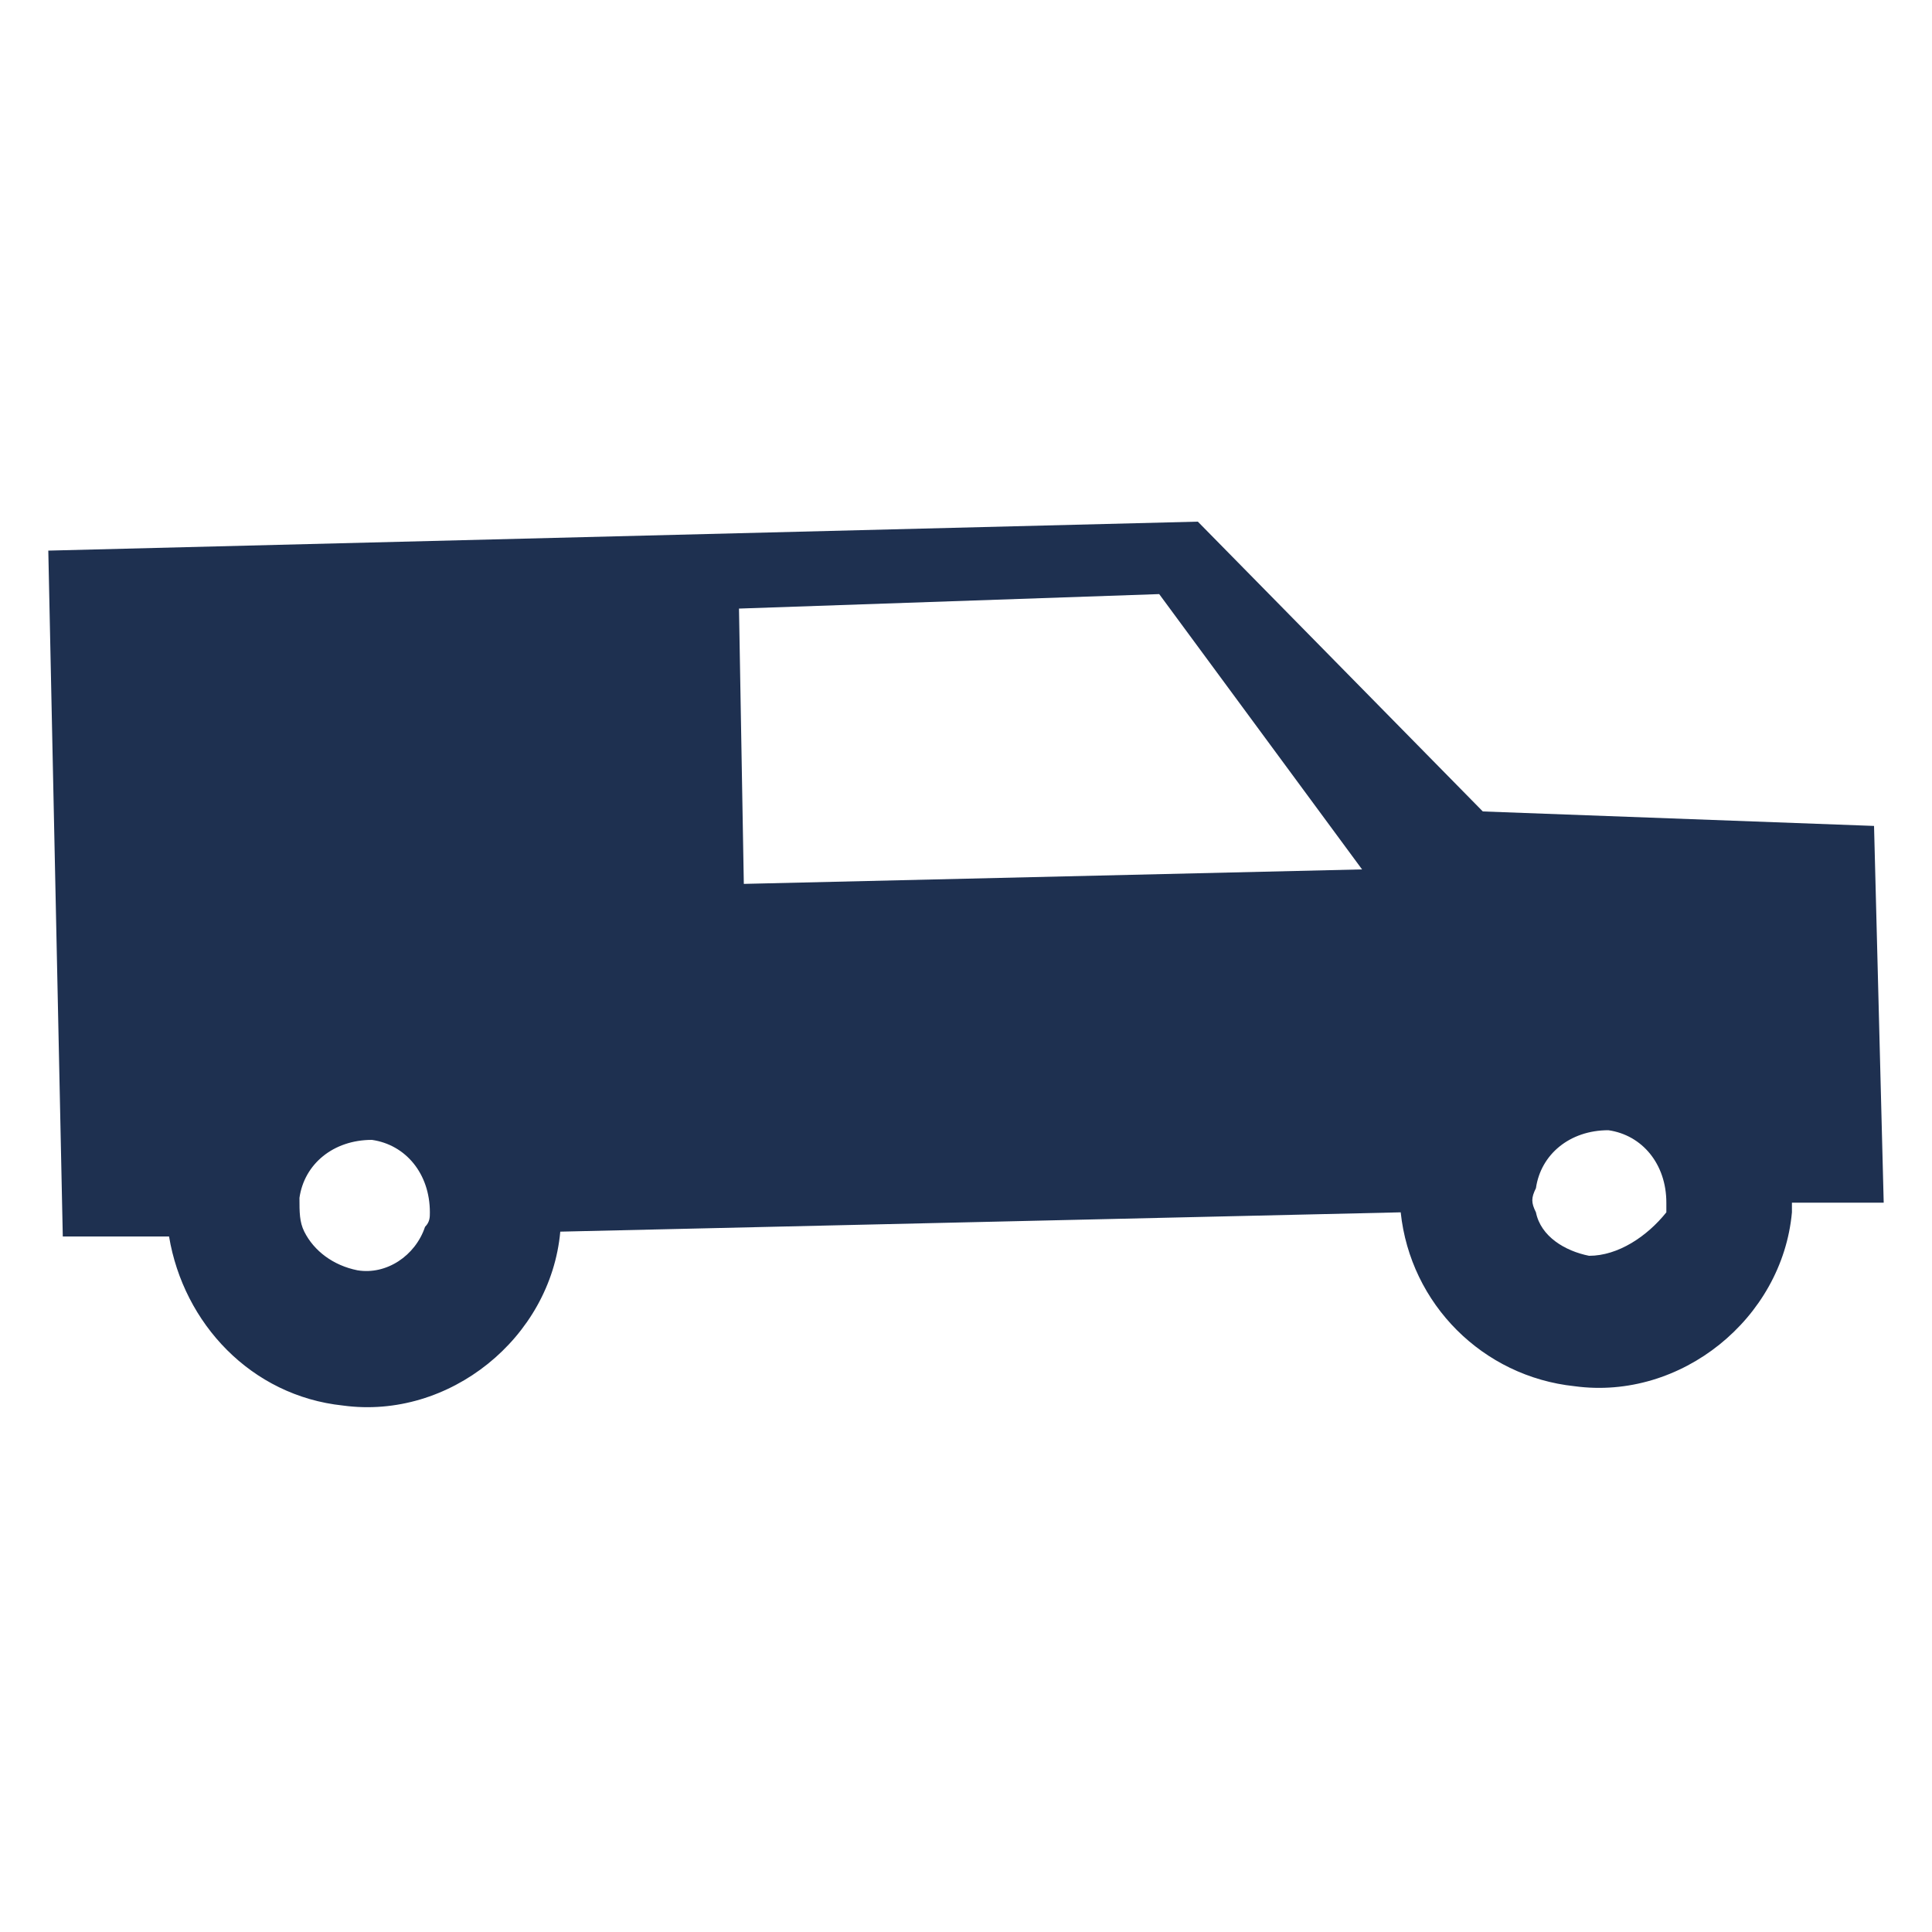 <?xml version="1.0" encoding="utf-8"?>
<!-- Generator: Adobe Illustrator 23.0.3, SVG Export Plug-In . SVG Version: 6.00 Build 0)  -->
<svg version="1.1" id="Layer_1" xmlns="http://www.w3.org/2000/svg" xmlns:xlink="http://www.w3.org/1999/xlink" x="0px" y="0px"
	 viewBox="0 0 40 40" style="enable-background:new 0 0 40 40;" xml:space="preserve">
<style type="text/css">
	.st0{fill:#1E3050;}
</style>
<path class="st0" d="M39,24.9l-0.2-7.8l-8.1-0.3l-5.9-6L1,11.4l0.3,14.2l2.2,0c0.3,1.8,1.7,3.3,3.6,3.5c2.2,0.3,4.3-1.4,4.5-3.6
	c0,0,0,0,0,0L29,25.1c0.2,1.9,1.7,3.4,3.6,3.6c2.2,0.3,4.3-1.4,4.5-3.6c0-0.1,0-0.1,0-0.2L39,24.9z M7.4,26.3
	c-0.5-0.1-0.9-0.4-1.1-0.8c-0.1-0.2-0.1-0.4-0.1-0.7c0.1-0.7,0.7-1.2,1.5-1.2c0.7,0.1,1.2,0.7,1.2,1.5c0,0.1,0,0.2-0.1,0.3
	C8.6,26,8,26.4,7.4,26.3z M15.4,18.3l-0.1-5.7l8.7-0.3l4.2,5.7L15.4,18.3z M32.9,26c-0.5-0.1-1-0.4-1.1-0.9c-0.1-0.2-0.1-0.3,0-0.5
	c0.1-0.7,0.7-1.2,1.5-1.2c0.7,0.1,1.2,0.7,1.2,1.5c0,0.1,0,0.1,0,0.2C34.1,25.6,33.5,26,32.9,26z"/>
</svg>
